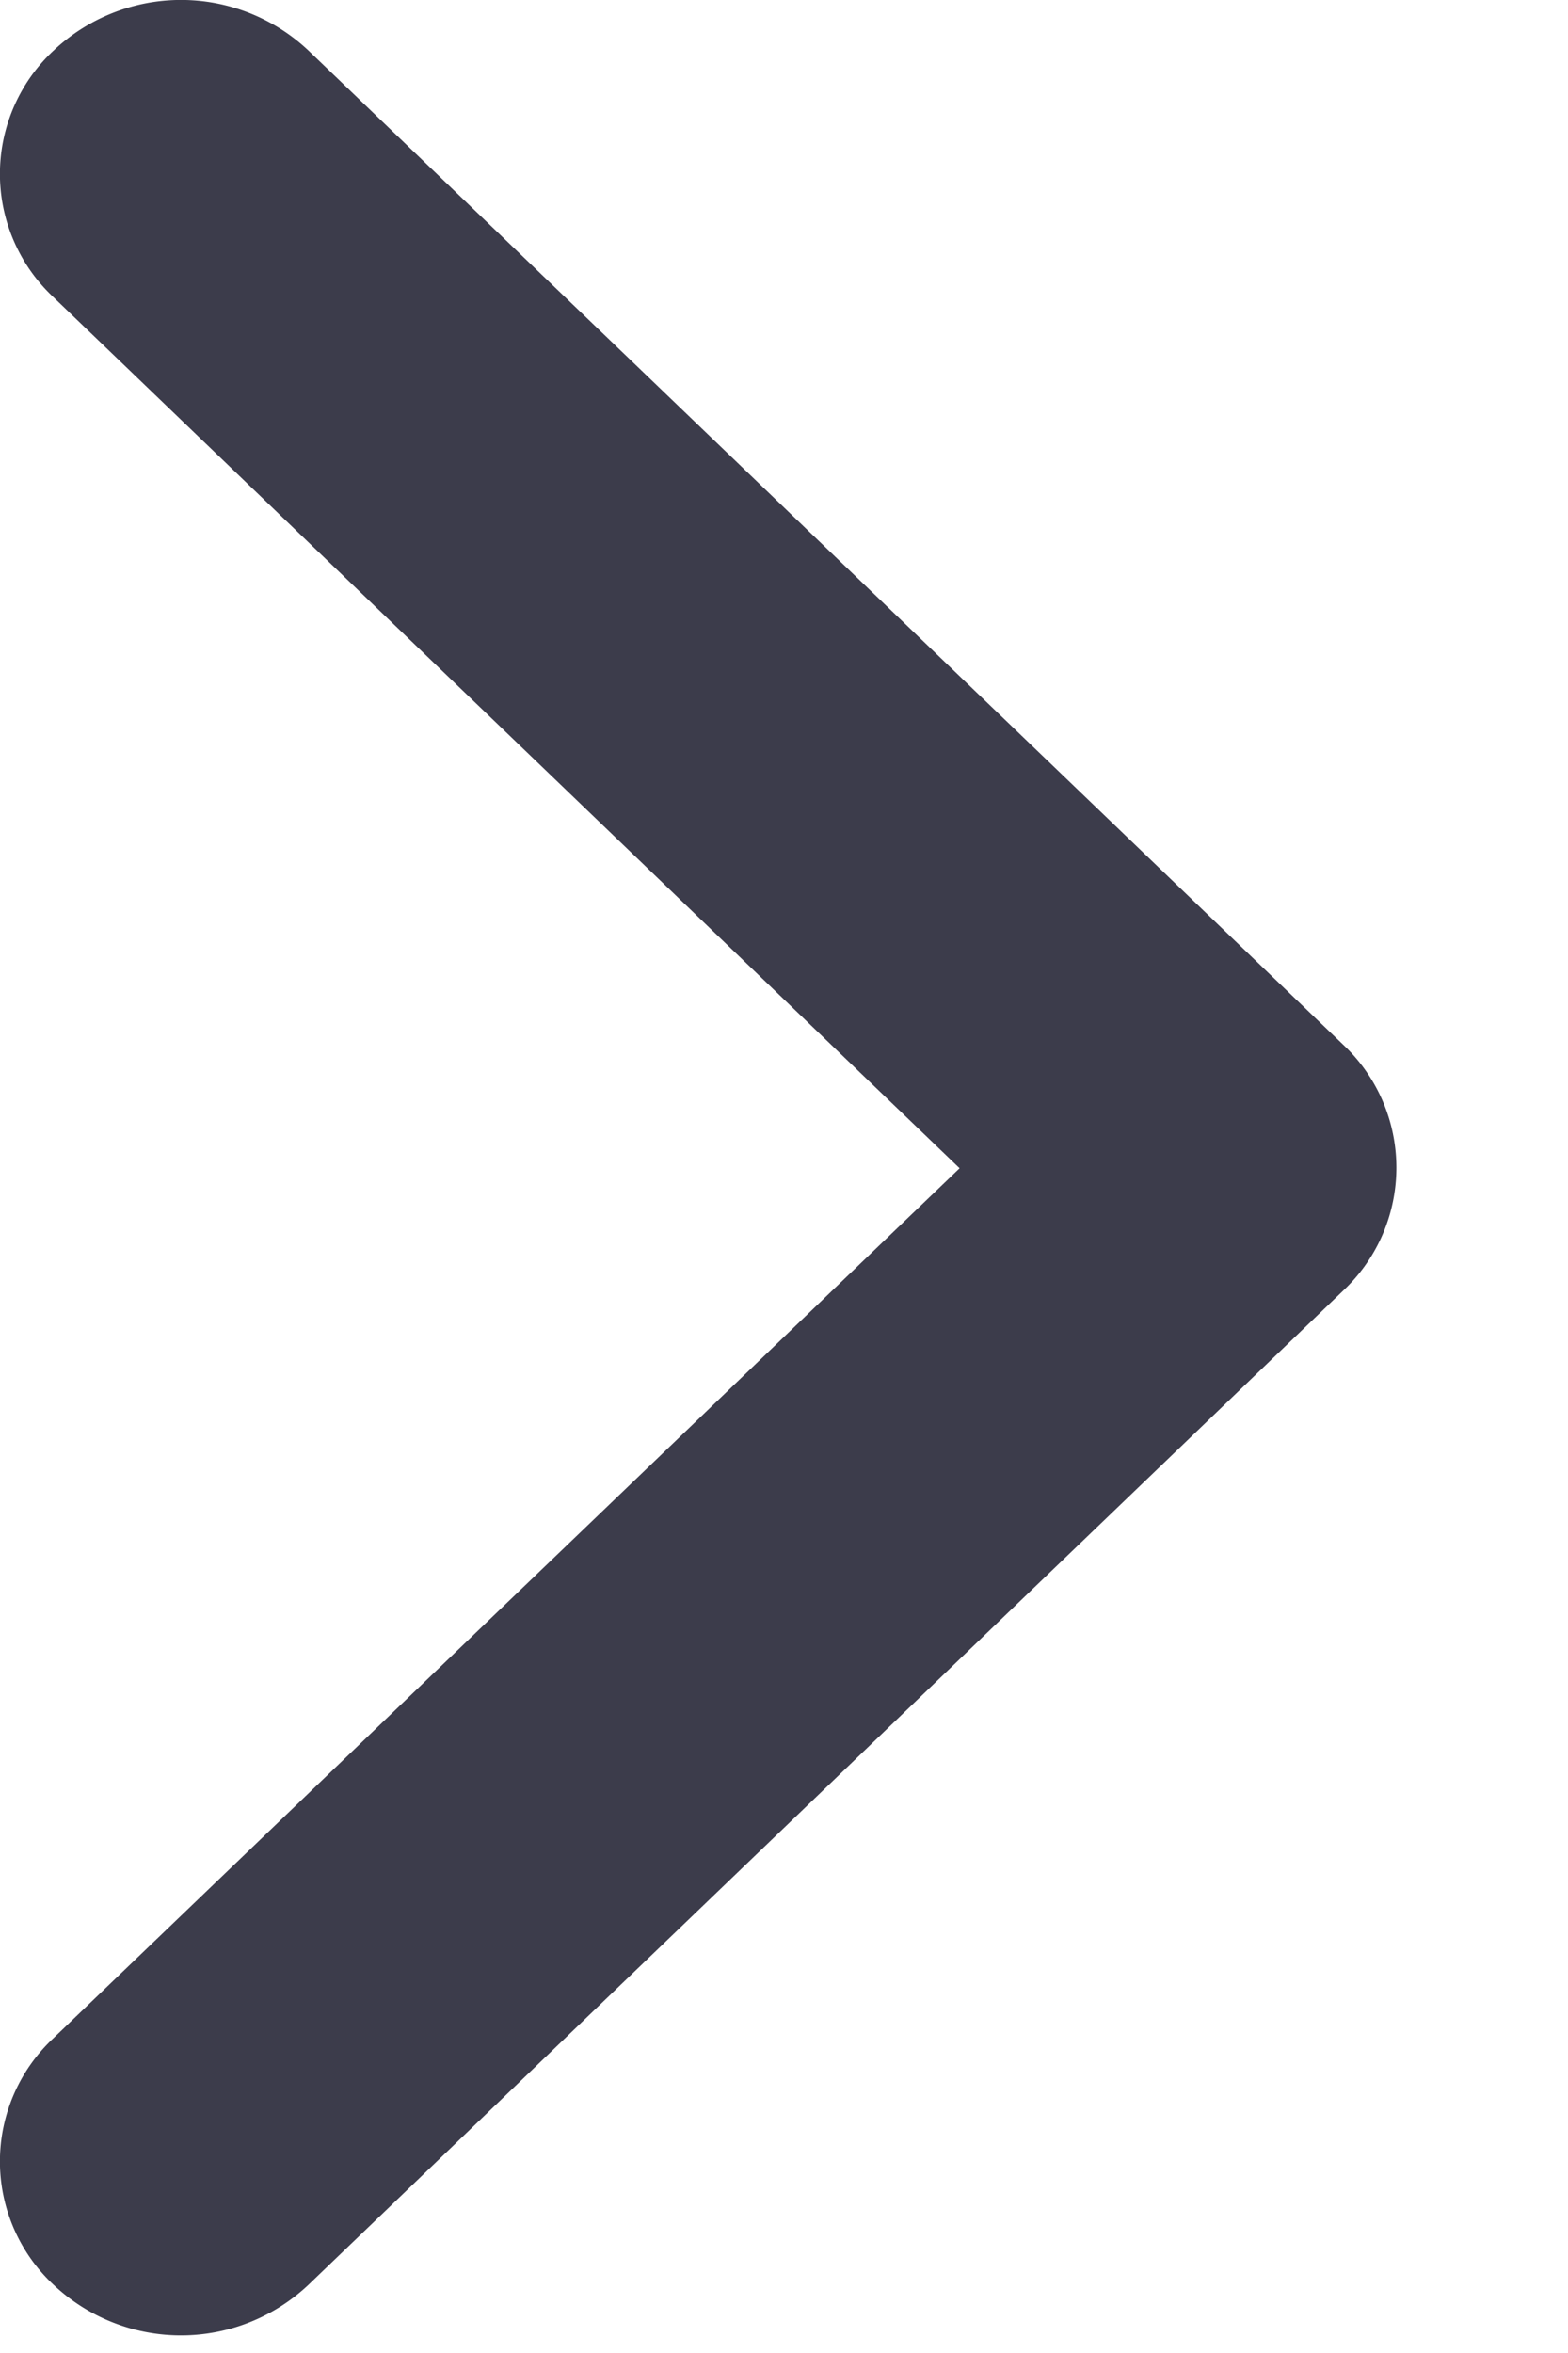 <svg height="12" viewBox="0 0 8 12" width="8" xmlns="http://www.w3.org/2000/svg"><path d="m.271 10.396a.86.86 0 0 0 0 1.254.948.948 0 0 0 1.305 0l5.277-5.068a.86.86 0 0 0 0-1.254l-5.277-5.068a.948.948 0 0 0 -1.305 0 .86.86 0 0 0 0 1.254l4.625 4.444z" fill="#3c3c4b" fill-rule="evenodd"/></svg>